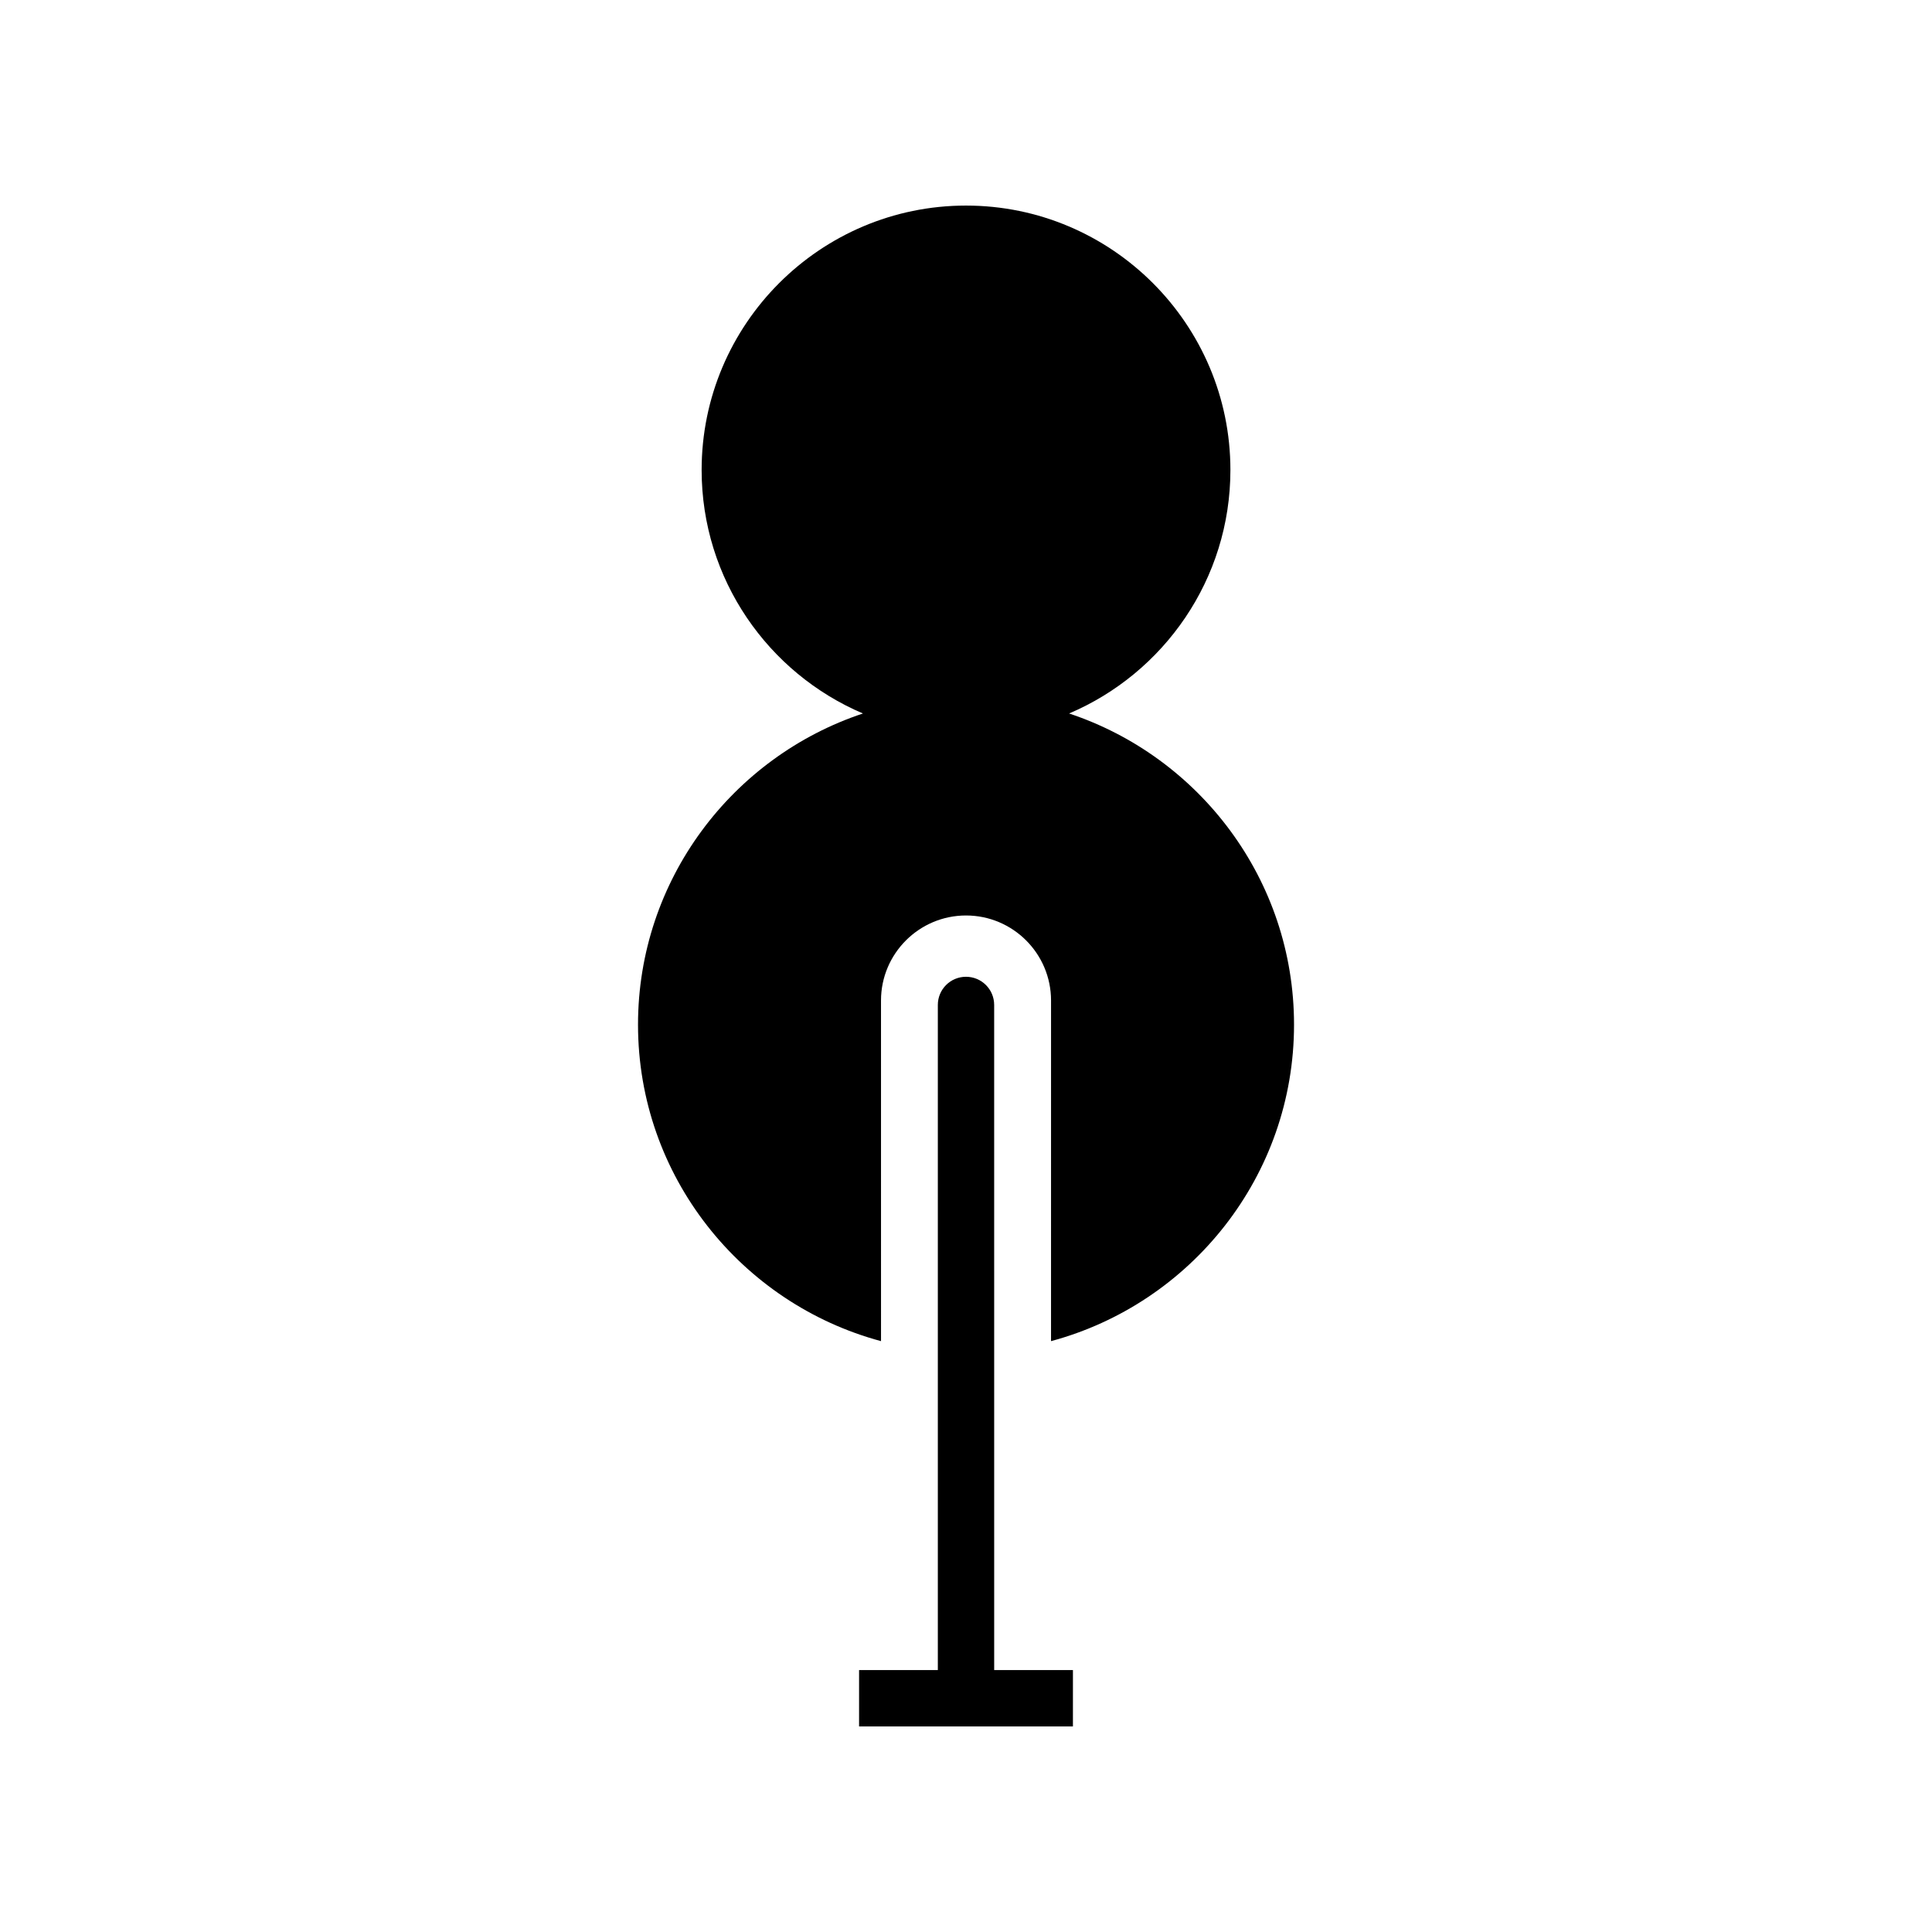 <?xml version="1.0" encoding="UTF-8"?>
<!-- The Best Svg Icon site in the world: iconSvg.co, Visit us! https://iconsvg.co -->
<svg fill="#000000" width="800px" height="800px" version="1.1" viewBox="144 144 512 512" xmlns="http://www.w3.org/2000/svg">
 <g>
  <path d="m427.32 333.08c25.102-10.668 42.75-35.574 42.75-64.527 0-38.641-31.43-70.074-70.066-70.074s-70.066 31.434-70.066 70.074c0 28.953 17.648 53.855 42.75 64.527-34.578 11.488-59.609 44.086-59.609 82.469 0 40.133 27.371 73.906 64.398 83.867l-0.004-90.273c0-12.426 10.105-22.531 22.531-22.531s22.531 10.105 22.531 22.531l-0.004 90.273c37.027-9.961 64.398-43.734 64.398-83.867 0.004-38.387-25.031-70.984-59.609-82.469z"/>
  <path d="m428.34 586.59h-20.871l-0.004-176.27c0-4.125-3.34-7.465-7.465-7.465s-7.465 3.34-7.465 7.465v176.27h-20.871v14.926h56.672z"/>
 </g>
</svg>
